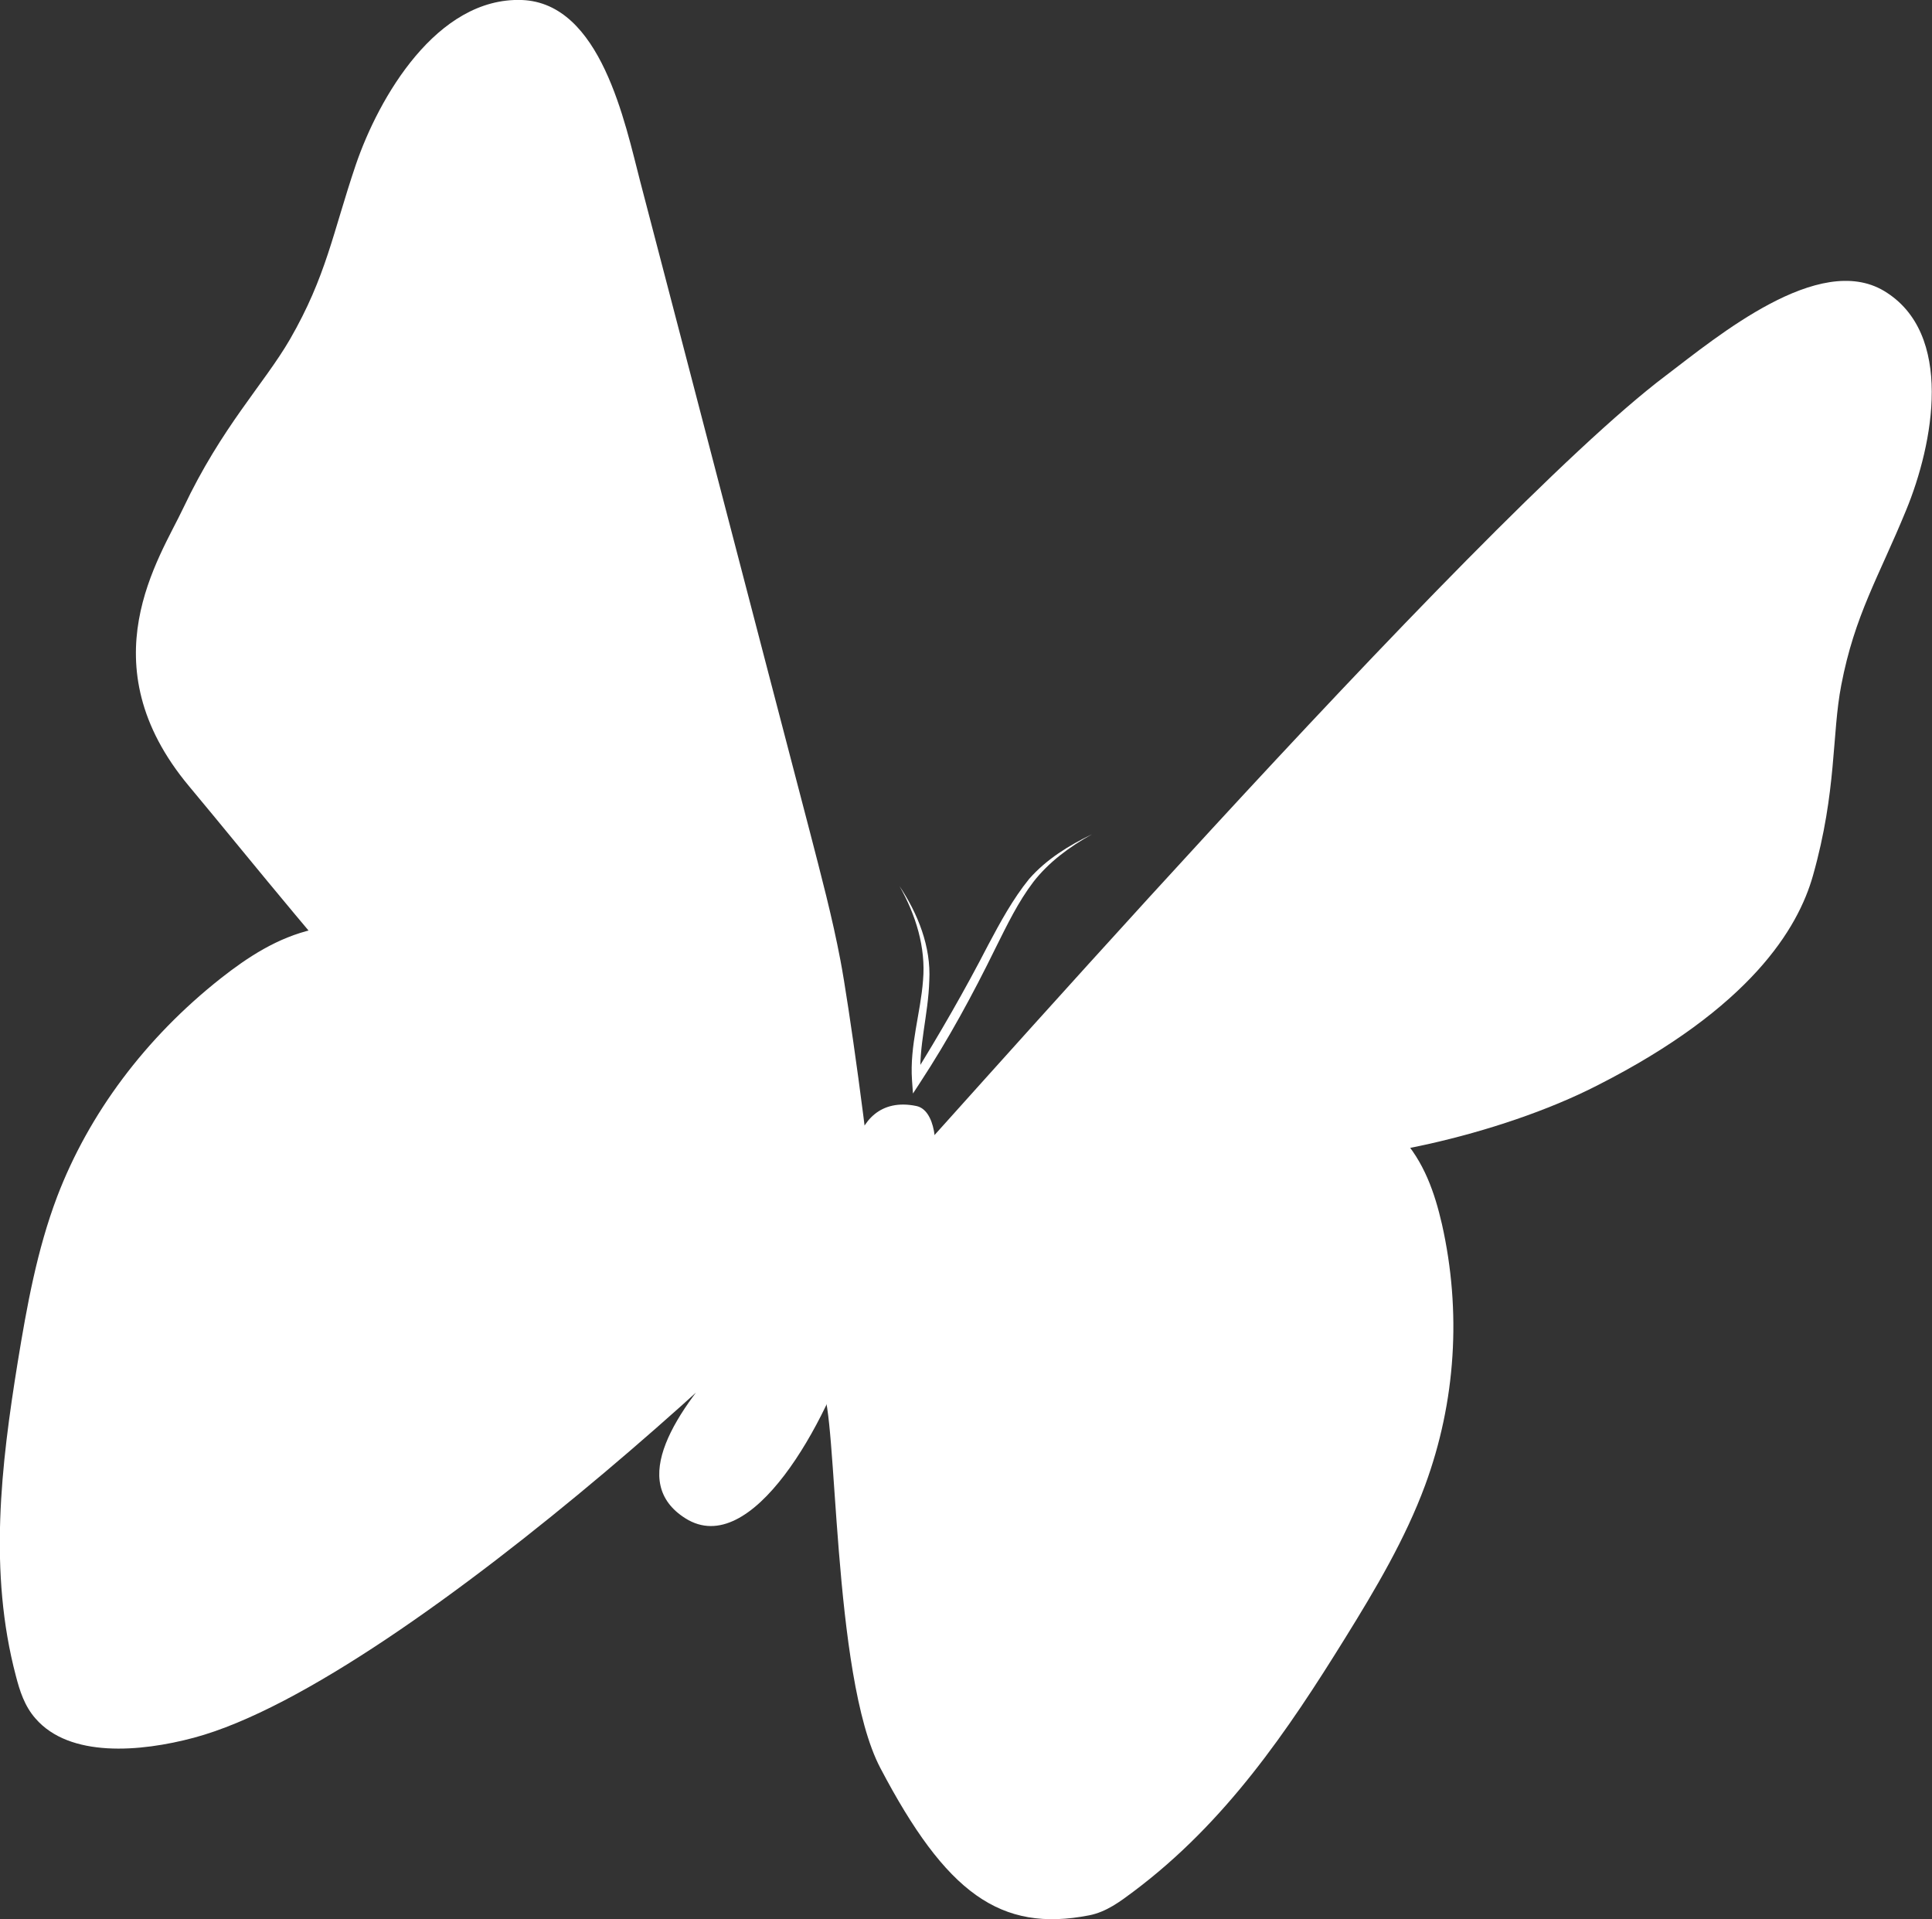 <?xml version="1.0" encoding="utf-8"?>
<!-- Generator: Adobe Illustrator 23.1.1, SVG Export Plug-In . SVG Version: 6.00 Build 0)  -->
<svg version="1.1" id="Layer_1" xmlns="http://www.w3.org/2000/svg" xmlns:xlink="http://www.w3.org/1999/xlink" x="0px" y="0px"
	 viewBox="0 0 40.25 39.98" style="enable-background:new 0 0 40.25 39.98;" xml:space="preserve">
<rect x="0" y="0" width="40.25" height="39.98" fill="#333333" stroke="none"/>
<style type="text/css">
	.st0{fill:#FFFFFF;}
	.st1{fill:none;}
	.st2{clip-path:url(#SVGID_2_);}
</style>
<path class="st0" d="M17.13,28.96c0.32,0.38,0.2,5.95,1.21,7.87c1.37,2.61,2.5,3.43,4.35,3.07c0.36-0.07,0.65-0.29,0.93-0.5
	c1.92-1.44,3.21-3.35,4.4-5.27c0.64-1.03,1.26-2.08,1.67-3.19c0.64-1.74,0.76-3.62,0.35-5.44c-0.15-0.65-0.37-1.3-0.86-1.83
	c-0.79-0.85-2.29-1.56-3.52-1.27c-1.1,0.26-0.18,1.61,0.88,1.74c1.6,0.18,4.69-0.48,6.74-1.53c3.19-1.62,4.18-3.27,4.49-4.37
	c0.5-1.77,0.39-2.94,0.59-3.97c0.28-1.46,0.78-2.25,1.35-3.64c0.57-1.38,1.01-3.69-0.46-4.57C37.89,5.25,35.79,7,34.71,7.82
	c-4,3.01-15.69,16.4-16.67,17.4"/>
<path class="st0" d="M18.21,25.23C17.64,26.33,8.52,35,4.04,36.2c-1.12,0.3-2.59,0.42-3.3-0.4c-0.23-0.26-0.33-0.58-0.41-0.89
	c-0.57-2.16-0.31-4.38,0.04-6.54c0.19-1.16,0.4-2.33,0.82-3.44c0.66-1.73,1.84-3.31,3.41-4.55c0.56-0.44,1.18-0.85,1.93-1.02
	c1.21-0.27,2.65,0.18,3.69,0.82c5.61,3.26,1.28,4.89-1.79,1.45C7,20.16,5.26,17.96,3.94,16.38c-2.14-2.56-0.61-4.76-0.12-5.8
	C4.62,8.89,5.5,8,6.04,7.07c0.76-1.32,0.89-2.21,1.37-3.63C7.89,2.03,9.1-0.06,10.87,0c1.65,0.06,2.15,2.56,2.47,3.79
	c1.18,4.51,2.35,9.02,3.53,13.53c0.23,0.89,0.47,1.79,0.64,2.69C17.68,20.9,18.1,23.91,18.21,25.23c0.03,0.37-0.21,1.91-0.42,2.59
	c-0.56,1.81-2.13,4.68-3.51,3.81C11.9,30.13,18.07,25.77,18.21,25.23C18.44,24.32,18.72,25.45,18.21,25.23
	c-0.69-0.3-0.62-2.5,0.88-2.19C19.87,23.2,19.46,26.02,18.21,25.23"/>
<polyline class="st1" points="0,39.98 40.24,39.98 40.24,0 0,0 "/>
<g>
	<defs>
		<rect id="SVGID_1_" x="18.74" y="17.38" width="4.01" height="5.4"/>
	</defs>
	<clipPath id="SVGID_2_">
		<use xlink:href="#SVGID_1_"  style="overflow:visible;"/>
	</clipPath>
	<g class="st2">
		<path class="st0" d="M18.74,18.46c0.38,0.57,0.66,1.26,0.62,1.97c-0.02,0.71-0.23,1.38-0.18,2.06l-0.17-0.04
			c0.56-0.9,1.09-1.82,1.58-2.77c0.25-0.47,0.51-0.95,0.85-1.37c0.36-0.41,0.83-0.7,1.31-0.93c-0.47,0.26-0.9,0.58-1.22,0.99
			c-0.32,0.42-0.55,0.9-0.79,1.38c-0.47,0.96-0.98,1.9-1.57,2.8l-0.15,0.23L19,22.5c-0.05-0.72,0.18-1.4,0.23-2.08
			C19.29,19.74,19.08,19.06,18.74,18.46"/>
	</g>
</g>
</svg>
